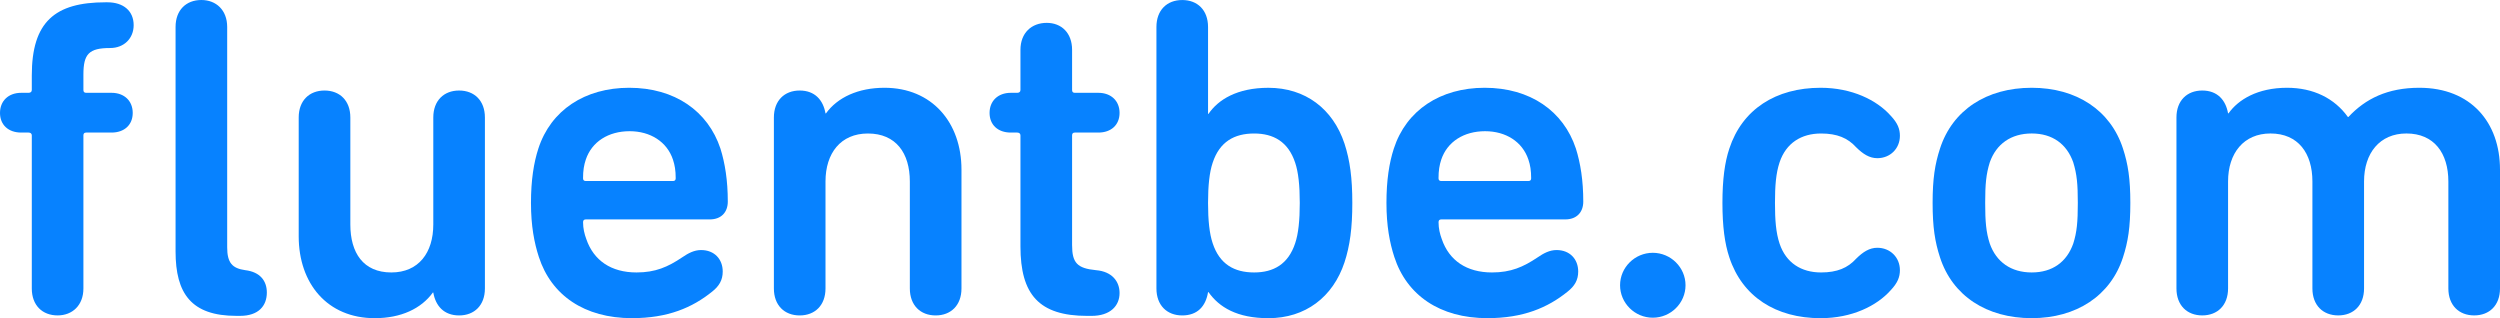 <svg width="110" height="14" viewBox="0 0 110 14" fill="none" xmlns="http://www.w3.org/2000/svg">
<path fill-rule="evenodd" clip-rule="evenodd" d="M10.402 13.898C8.414 13.898 7.725 12.913 7.725 11.062V1.187C7.725 0.442 8.192 0 8.86 0C9.509 0 9.996 0.442 9.996 1.187V10.881C9.996 11.566 10.219 11.806 10.788 11.887C11.456 11.967 11.741 12.369 11.741 12.872C11.741 13.456 11.376 13.898 10.564 13.898H10.402ZM4.725 0.101C5.435 0.101 5.881 0.484 5.881 1.107C5.881 1.69 5.455 2.113 4.847 2.113C3.914 2.113 3.67 2.374 3.67 3.279V3.963C3.67 4.043 3.711 4.084 3.792 4.084H4.908C5.475 4.084 5.84 4.446 5.84 4.969C5.84 5.491 5.475 5.833 4.908 5.833H3.792C3.711 5.833 3.67 5.874 3.67 5.954V12.692C3.67 13.436 3.183 13.878 2.535 13.878C1.865 13.878 1.399 13.436 1.399 12.692V5.954C1.399 5.874 1.338 5.833 1.257 5.833H0.933C0.365 5.833 3.48621e-05 5.491 3.48621e-05 4.969C3.48621e-05 4.446 0.365 4.084 0.933 4.084H1.257C1.338 4.084 1.399 4.043 1.399 3.963V3.319C1.399 0.966 2.413 0.101 4.644 0.101H4.725Z" fill="#0782FF"/>
<path fill-rule="evenodd" clip-rule="evenodd" d="M19.065 12.873H19.044C18.537 13.577 17.645 14 16.489 14C14.4 14 13.143 12.471 13.143 10.399V5.17C13.143 4.426 13.61 3.983 14.278 3.983C14.948 3.983 15.415 4.426 15.415 5.17V9.877C15.415 11.123 15.982 11.988 17.219 11.988C18.416 11.988 19.065 11.123 19.065 9.877V5.17C19.065 4.426 19.531 3.983 20.201 3.983C20.87 3.983 21.336 4.426 21.336 5.17V12.692C21.336 13.436 20.87 13.879 20.201 13.879C19.531 13.879 19.166 13.457 19.065 12.873" fill="#0782FF"/>
<path fill-rule="evenodd" clip-rule="evenodd" d="M29.609 7.02C29.345 6.235 28.615 5.773 27.703 5.773C26.77 5.773 26.04 6.235 25.776 7.02C25.695 7.261 25.654 7.503 25.654 7.844C25.654 7.925 25.695 7.965 25.776 7.965H29.609C29.69 7.965 29.731 7.925 29.731 7.844C29.731 7.503 29.69 7.261 29.609 7.02ZM23.709 11.304C23.506 10.68 23.363 9.936 23.363 8.931C23.363 7.925 23.486 7.161 23.688 6.537C24.236 4.848 25.737 3.862 27.684 3.862C29.691 3.862 31.151 4.888 31.699 6.537C31.901 7.181 32.023 7.945 32.023 8.87C32.023 9.333 31.739 9.654 31.232 9.654H25.776C25.696 9.654 25.655 9.695 25.655 9.775C25.655 10.057 25.716 10.298 25.797 10.519C26.122 11.465 26.892 11.988 28.008 11.988C28.84 11.988 29.387 11.746 30.015 11.324C30.279 11.143 30.543 11.002 30.847 11.002C31.435 11.002 31.8 11.405 31.8 11.948C31.8 12.329 31.638 12.591 31.334 12.832C30.461 13.536 29.387 13.999 27.805 13.999C25.716 13.999 24.256 12.993 23.709 11.304Z" fill="#0782FF"/>
<path fill-rule="evenodd" clip-rule="evenodd" d="M36.343 4.989C36.85 4.285 37.762 3.862 38.918 3.862C41.007 3.862 42.305 5.391 42.305 7.463V12.692C42.305 13.436 41.838 13.879 41.169 13.879C40.5 13.879 40.033 13.436 40.033 12.692V7.985C40.033 6.739 39.424 5.874 38.188 5.874C36.991 5.874 36.322 6.739 36.322 7.985V12.692C36.322 13.436 35.855 13.879 35.186 13.879C34.517 13.879 34.051 13.436 34.051 12.692V5.17C34.051 4.426 34.517 3.983 35.186 3.983C35.855 3.983 36.221 4.405 36.322 4.989H36.343Z" fill="#0782FF"/>
<path fill-rule="evenodd" clip-rule="evenodd" d="M44.474 5.833C43.907 5.833 43.541 5.492 43.541 4.968C43.541 4.446 43.907 4.084 44.474 4.084H44.758C44.839 4.084 44.9 4.044 44.9 3.963V2.193C44.9 1.449 45.387 1.006 46.056 1.006C46.705 1.006 47.172 1.449 47.172 2.193V3.963C47.172 4.044 47.212 4.084 47.293 4.084H48.327C48.895 4.084 49.261 4.446 49.261 4.968C49.261 5.492 48.895 5.833 48.327 5.833H47.293C47.212 5.833 47.172 5.874 47.172 5.954V10.781C47.172 11.566 47.394 11.807 48.226 11.888C48.936 11.947 49.261 12.39 49.261 12.893C49.261 13.456 48.855 13.899 48.023 13.899H47.84C45.712 13.899 44.9 12.954 44.9 10.841V5.954C44.9 5.874 44.839 5.833 44.758 5.833H44.474Z" fill="#0782FF"/>
<path fill-rule="evenodd" clip-rule="evenodd" d="M53.357 7.161C53.215 7.584 53.154 8.167 53.154 8.931C53.154 9.695 53.215 10.279 53.357 10.701C53.661 11.626 54.31 11.988 55.182 11.988C56.035 11.988 56.683 11.626 56.988 10.701C57.13 10.279 57.19 9.695 57.19 8.931C57.19 8.167 57.13 7.584 56.988 7.161C56.683 6.236 56.035 5.874 55.182 5.874C54.31 5.874 53.661 6.236 53.357 7.161ZM53.154 1.188V5.009H53.175C53.6 4.386 54.432 3.863 55.81 3.863C57.434 3.863 58.65 4.788 59.157 6.317C59.401 7.061 59.502 7.845 59.502 8.931C59.502 10.017 59.401 10.802 59.157 11.546C58.65 13.074 57.434 14 55.81 14C54.432 14 53.641 13.517 53.175 12.854H53.154C53.053 13.477 52.688 13.879 52.018 13.879C51.349 13.879 50.883 13.437 50.883 12.692V1.188C50.883 0.443 51.349 0.001 52.018 0.001C52.688 0.001 53.154 0.443 53.154 1.188Z" fill="#0782FF"/>
<path fill-rule="evenodd" clip-rule="evenodd" d="M67.249 7.02C66.986 6.235 66.256 5.773 65.343 5.773C64.41 5.773 63.681 6.235 63.416 7.02C63.336 7.261 63.295 7.503 63.295 7.844C63.295 7.925 63.336 7.965 63.416 7.965H67.249C67.331 7.965 67.371 7.925 67.371 7.844C67.371 7.503 67.331 7.261 67.249 7.02ZM61.349 11.304C61.146 10.68 61.004 9.936 61.004 8.931C61.004 7.925 61.126 7.161 61.329 6.537C61.877 4.848 63.377 3.862 65.324 3.862C67.332 3.862 68.792 4.888 69.339 6.537C69.542 7.181 69.664 7.945 69.664 8.87C69.664 9.333 69.38 9.654 68.873 9.654H63.417C63.337 9.654 63.296 9.695 63.296 9.775C63.296 10.057 63.357 10.298 63.438 10.519C63.762 11.465 64.533 11.988 65.648 11.988C66.48 11.988 67.028 11.746 67.656 11.324C67.92 11.143 68.183 11.002 68.488 11.002C69.076 11.002 69.441 11.405 69.441 11.948C69.441 12.329 69.278 12.591 68.974 12.832C68.102 13.536 67.028 13.999 65.446 13.999C63.357 13.999 61.897 12.993 61.349 11.304Z" fill="#0782FF"/>
<path fill-rule="evenodd" clip-rule="evenodd" d="M72.723 11.123C73.514 11.123 74.163 11.767 74.163 12.551C74.163 13.336 73.514 13.979 72.723 13.979C71.932 13.979 71.283 13.336 71.283 12.551C71.283 11.767 71.932 11.123 72.723 11.123" fill="#0782FF"/>
<path fill-rule="evenodd" clip-rule="evenodd" d="M76.091 11.324C75.888 10.721 75.787 9.957 75.787 8.931C75.787 7.905 75.888 7.141 76.091 6.537C76.659 4.808 78.14 3.862 80.107 3.862C81.486 3.862 82.581 4.405 83.189 5.089C83.494 5.411 83.596 5.673 83.596 5.974C83.596 6.537 83.169 6.96 82.602 6.96C82.257 6.96 81.973 6.779 81.668 6.477C81.304 6.075 80.837 5.874 80.127 5.874C79.255 5.874 78.586 6.296 78.302 7.141C78.14 7.623 78.099 8.187 78.099 8.931C78.099 9.675 78.14 10.239 78.302 10.721C78.586 11.566 79.255 11.988 80.127 11.988C80.837 11.988 81.304 11.787 81.668 11.385C81.973 11.083 82.257 10.902 82.602 10.902C83.169 10.902 83.596 11.324 83.596 11.888C83.596 12.189 83.494 12.45 83.189 12.772C82.581 13.457 81.486 14 80.107 14C78.14 14 76.659 13.054 76.091 11.324" fill="#0782FF"/>
<path fill-rule="evenodd" clip-rule="evenodd" d="M91.222 10.721C91.384 10.218 91.424 9.755 91.424 8.93C91.424 8.106 91.384 7.664 91.222 7.141C90.937 6.336 90.309 5.873 89.396 5.873C88.484 5.873 87.835 6.336 87.551 7.141C87.388 7.664 87.348 8.106 87.348 8.93C87.348 9.755 87.388 10.218 87.551 10.721C87.835 11.525 88.484 11.988 89.396 11.988C90.309 11.988 90.937 11.525 91.222 10.721ZM85.36 11.324C85.137 10.64 85.035 9.996 85.035 8.93C85.035 7.865 85.137 7.221 85.36 6.537C85.907 4.847 87.408 3.862 89.395 3.862C91.362 3.862 92.864 4.847 93.411 6.537C93.634 7.221 93.735 7.865 93.735 8.93C93.735 9.996 93.634 10.64 93.411 11.324C92.864 13.013 91.362 13.999 89.395 13.999C87.408 13.999 85.907 13.013 85.36 11.324Z" fill="#0782FF"/>
<path fill-rule="evenodd" clip-rule="evenodd" d="M95.764 5.169C95.764 4.425 96.23 3.983 96.899 3.983C97.568 3.983 97.933 4.405 98.035 4.988H98.055C98.481 4.385 99.333 3.862 100.63 3.862C101.787 3.862 102.719 4.325 103.308 5.149H103.328C104.078 4.345 105.052 3.862 106.451 3.862C108.723 3.862 110 5.391 110 7.462V12.691C110 13.436 109.534 13.878 108.864 13.878C108.196 13.878 107.728 13.436 107.728 12.691V7.985C107.728 6.738 107.1 5.873 105.883 5.873C104.707 5.873 104.018 6.738 104.018 7.985V12.691C104.018 13.436 103.551 13.878 102.882 13.878C102.213 13.878 101.746 13.436 101.746 12.691V7.985C101.746 6.738 101.117 5.873 99.901 5.873C98.724 5.873 98.035 6.738 98.035 7.985V12.691C98.035 13.436 97.568 13.878 96.899 13.878C96.23 13.878 95.764 13.436 95.764 12.691V5.169Z" fill="#0782FF"/>
</svg>
